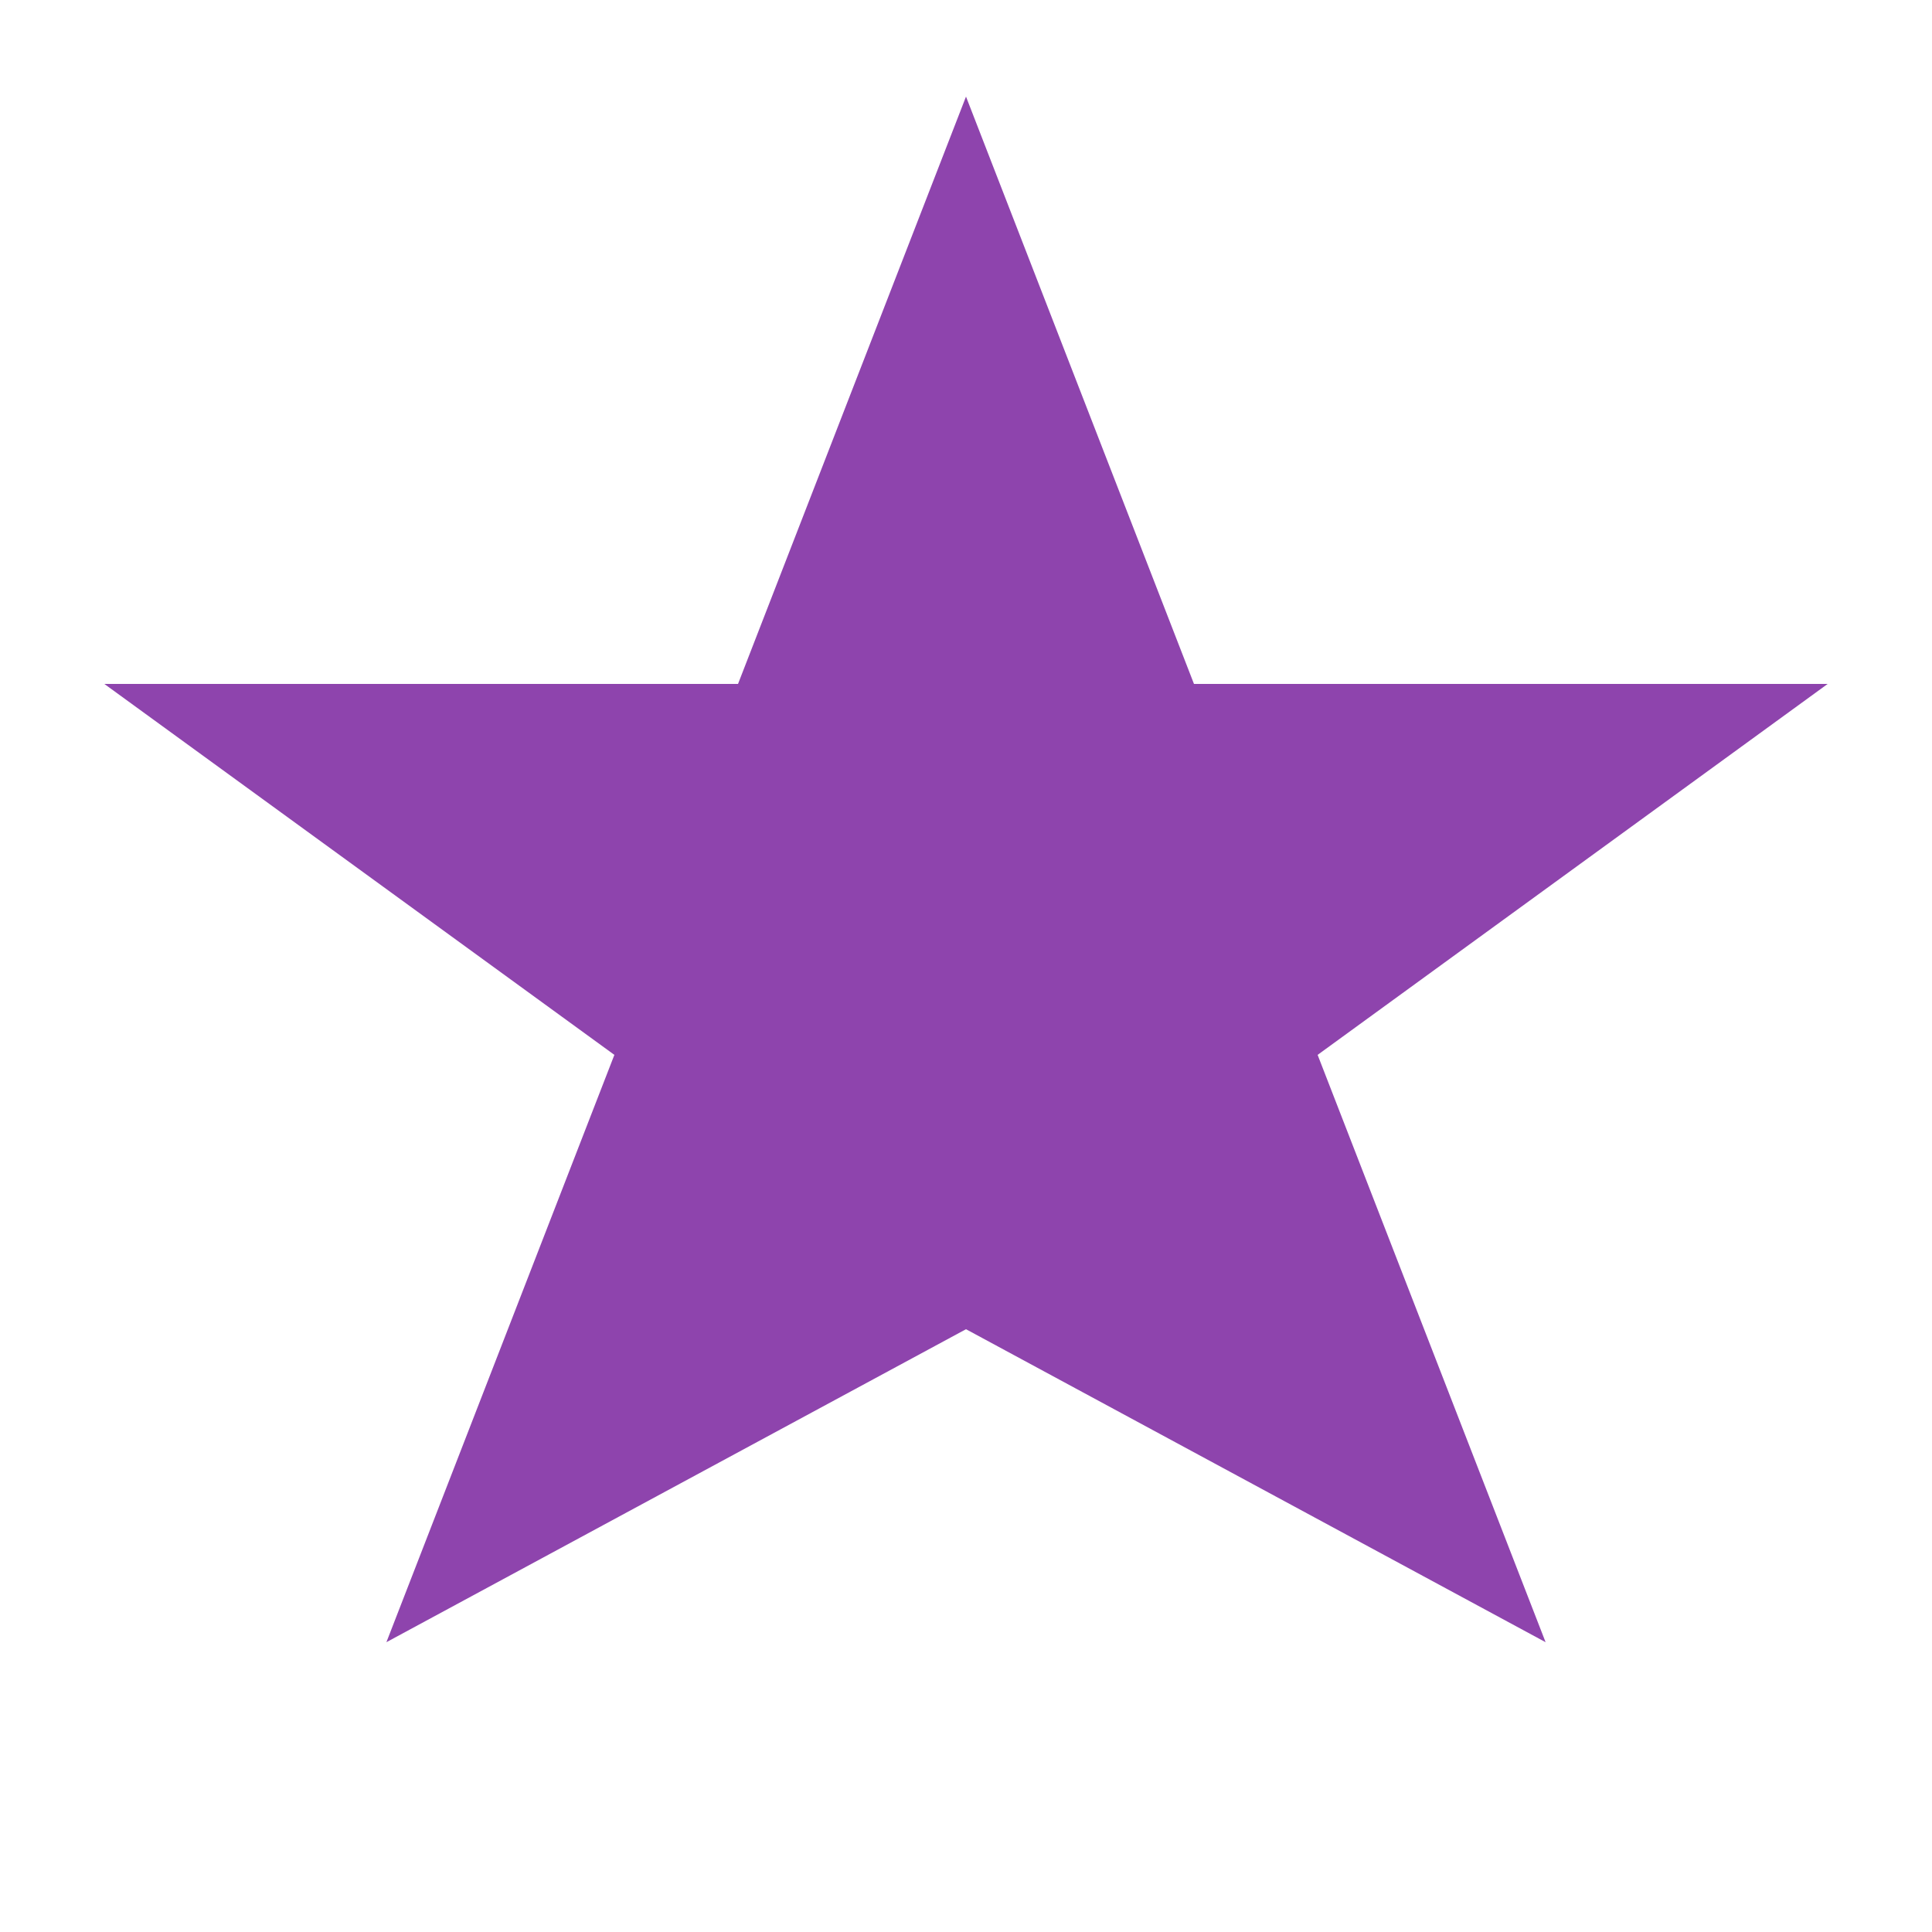 <?xml version="1.0" encoding="UTF-8"?>
<svg width="100" height="100" viewBox="0 0 100 100" xmlns="http://www.w3.org/2000/svg">
  <style>
    .star {
      fill: #8e44ad;
    }
    @media (prefers-color-scheme: dark) {
      .star {
        fill: #9b59b6;
      }
    }
  </style>
  <polygon class="star" points="50,5 61.8,35.4 94.6,35.4 68.2,54.6 80,85 50,68.8 20,85 31.8,54.6 5.4,35.4 38.2,35.4" />
</svg>
